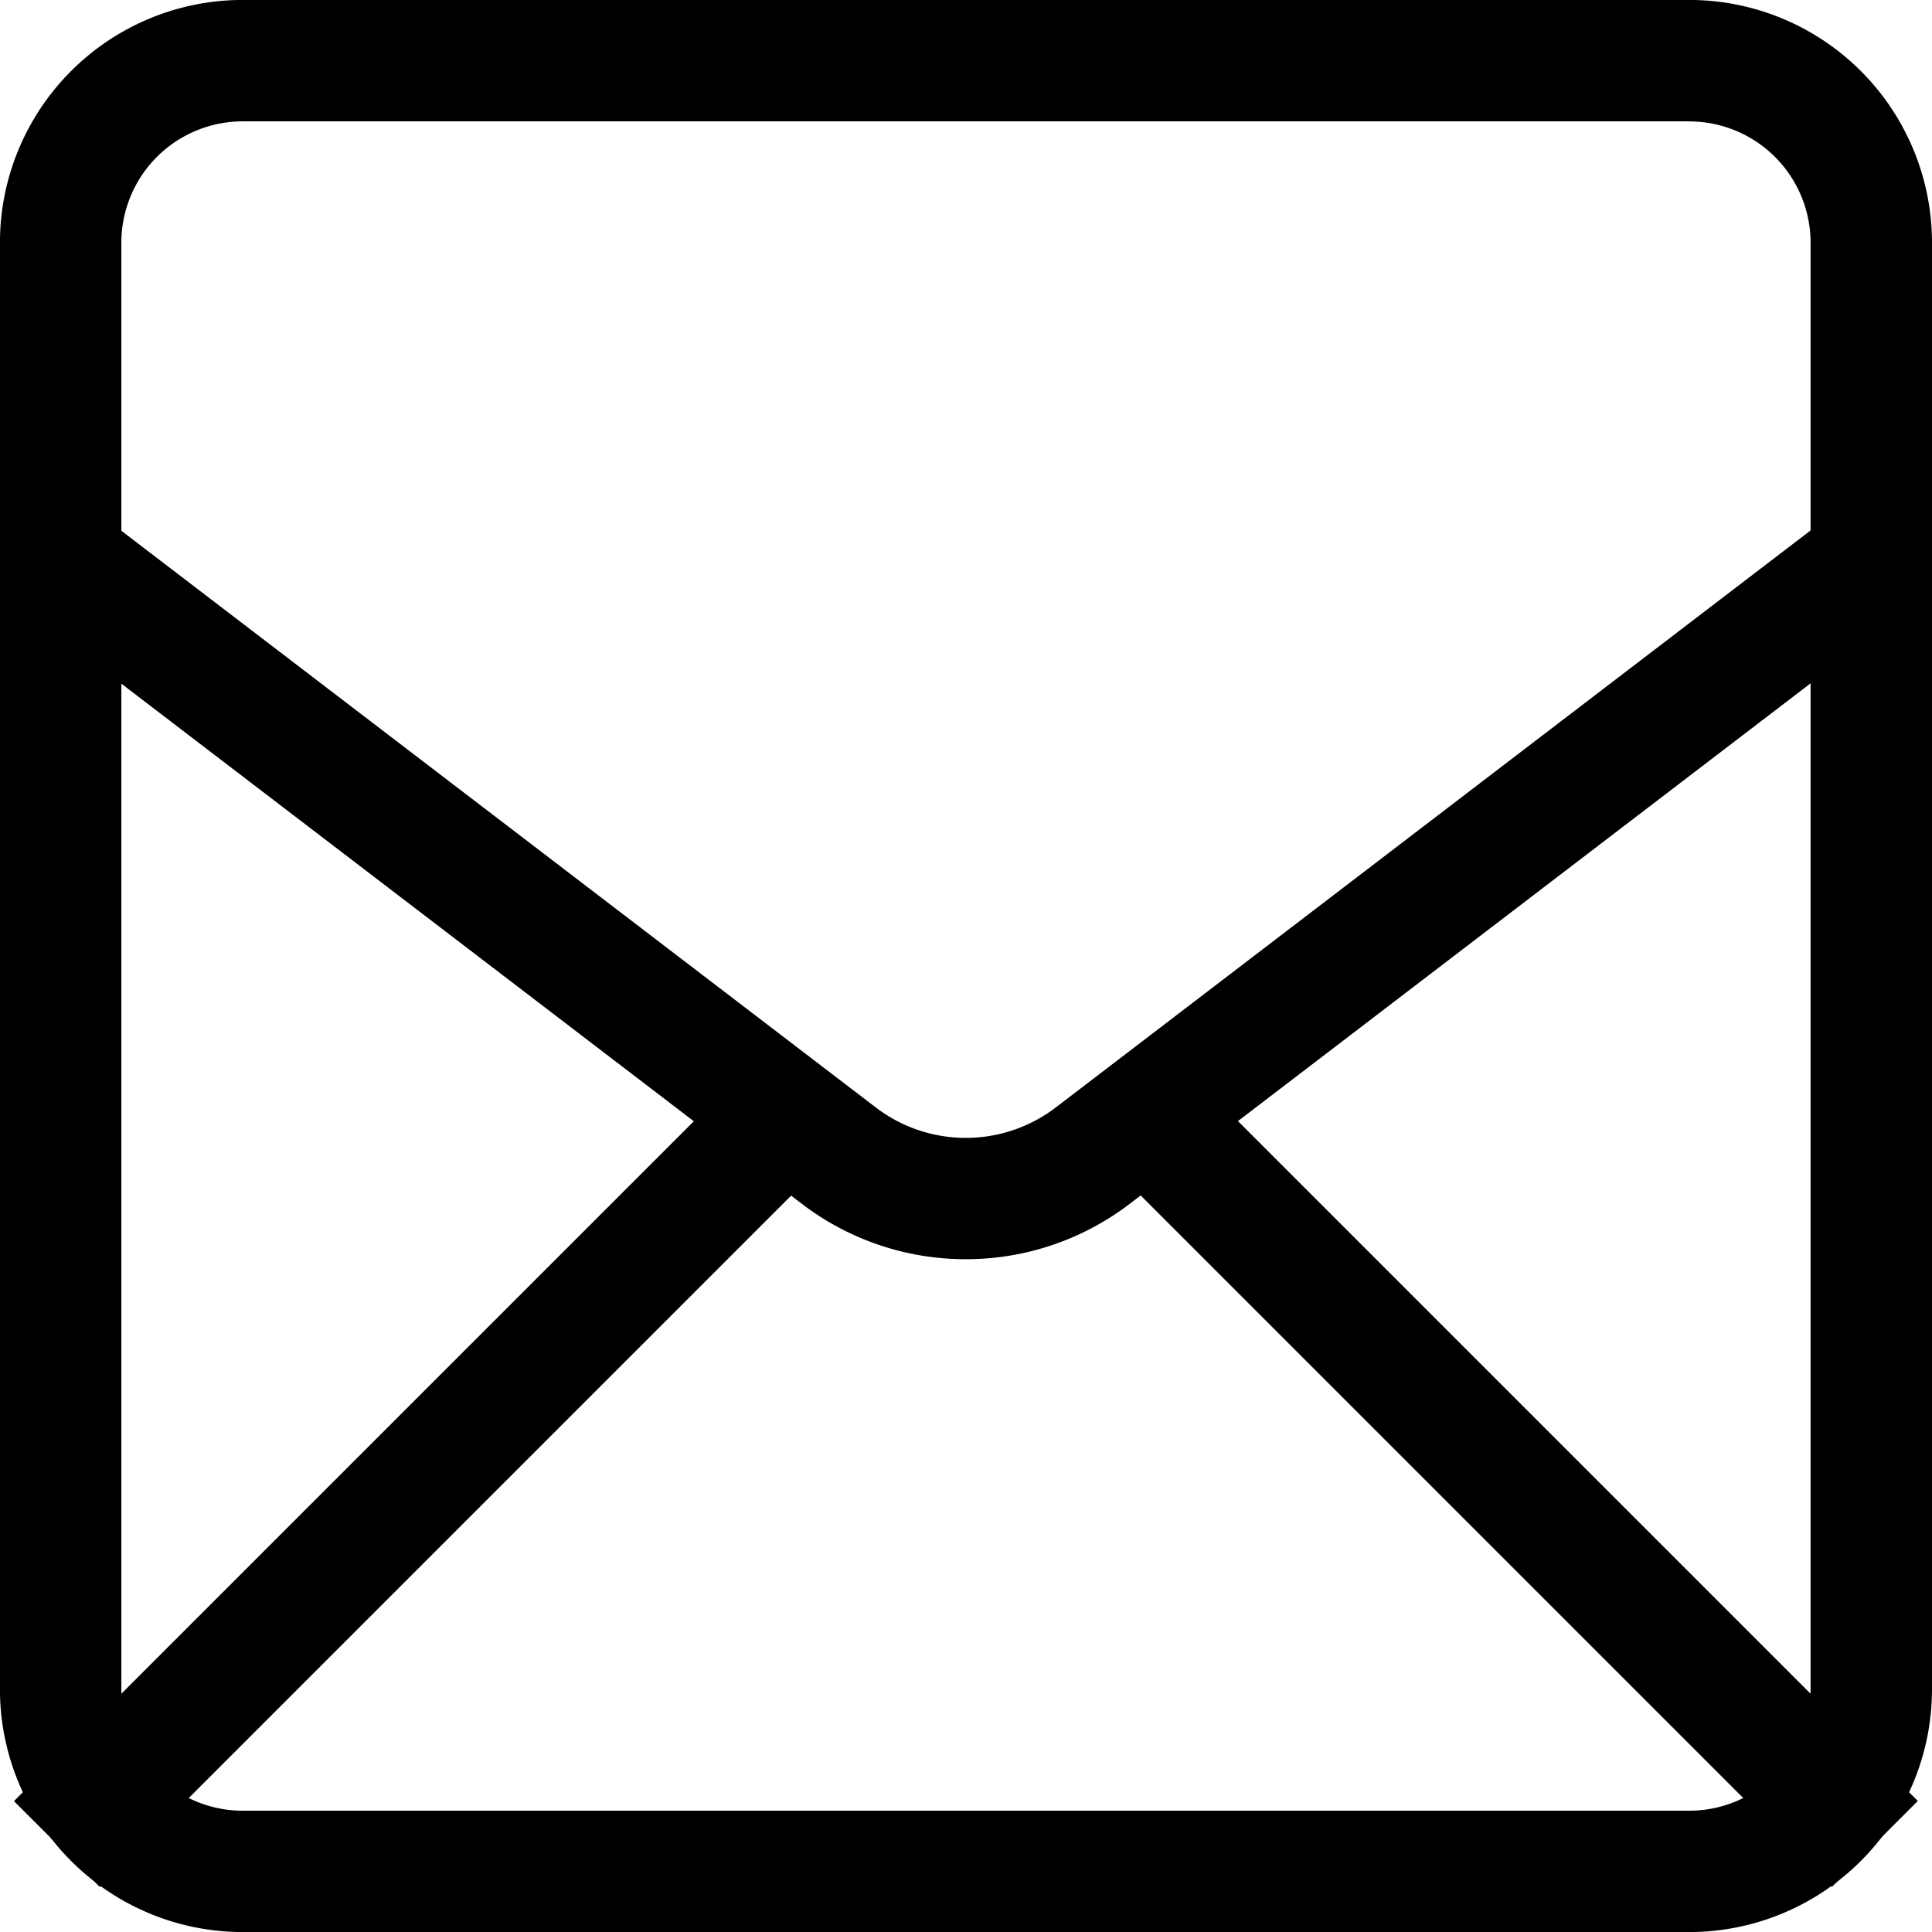 <?xml version="1.0" ?>
<!-- Uploaded to: SVG Repo, www.svgrepo.com, Generator: SVG Repo Mixer Tools -->
<svg fill="#000000" width="800px" height="800px" viewBox="0 0 31.826 31.826" xmlns="http://www.w3.org/2000/svg">
<g transform="translate(-288.279 -194.157)">
<path d="M316.105,196.157a2,2,0,0,1,2,2v23.828a2,2,0,0,1-2,2H292.278a2,2,0,0,1-2-2V198.156a2,2,0,0,1,2-2h23.827m0-2H292.278a4,4,0,0,0-4,4v23.828a4,4,0,0,0,4,4h23.827a4,4,0,0,0,4-4V198.156a4,4,0,0,0-4-4Z"/>
<path d="M304.191,214.9a4.442,4.442,0,0,1-2.7-.91l-12.885-9.849,1.215-1.59,12.885,9.849a2.442,2.442,0,0,0,2.965,0l12.884-9.849,1.215,1.59-12.884,9.849A4.442,4.442,0,0,1,304.191,214.9Z"/>
<rect height="2" transform="translate(288.509 223.827) rotate(-45)" width="16.987"/>
<rect height="16.978" transform="matrix(0.707, -0.707, 0.707, 0.707, 306.454, 213.235)" width="2"/>
</g>
</svg>